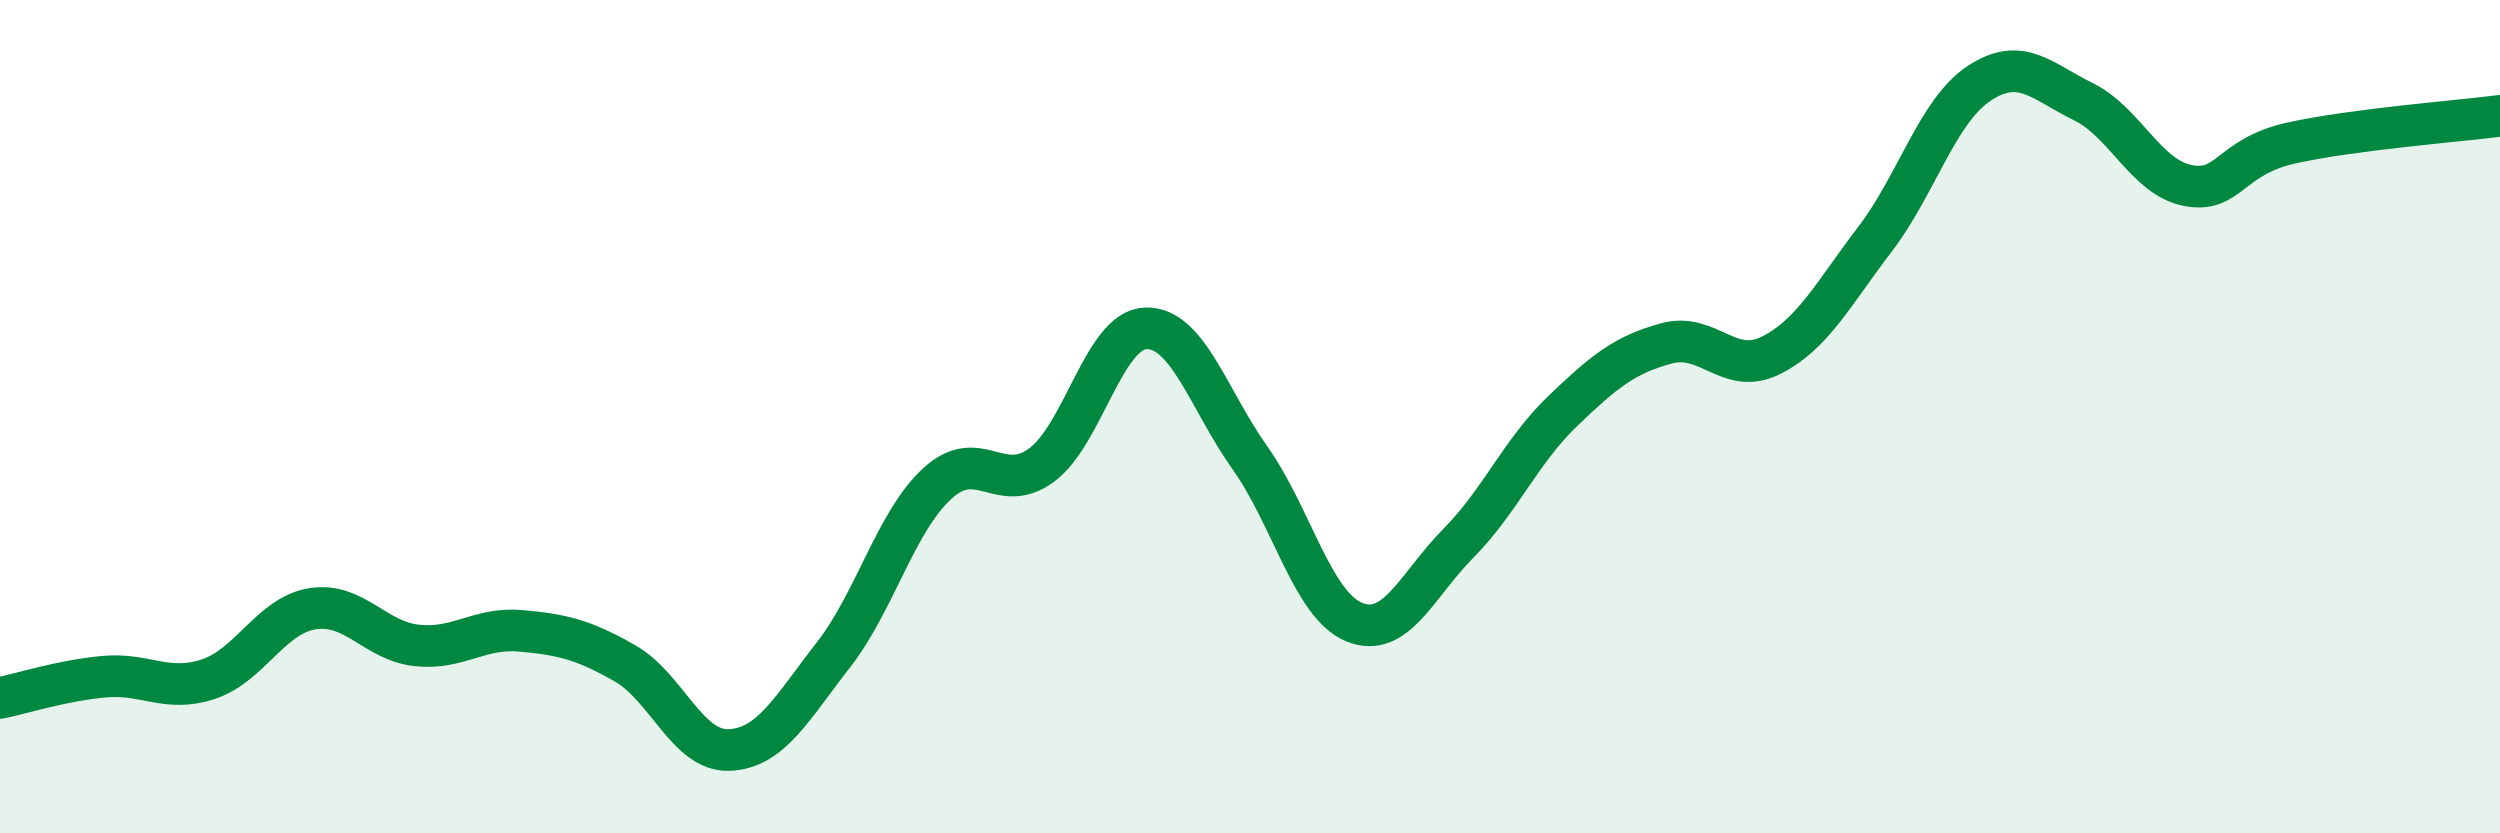 
    <svg width="60" height="20" viewBox="0 0 60 20" xmlns="http://www.w3.org/2000/svg">
      <path
        d="M 0,16.75 C 0.5,16.65 1.5,16.33 2.5,16.24 C 3.5,16.15 4,16.63 5,16.3 C 6,15.97 6.5,14.77 7.5,14.61 C 8.5,14.45 9,15.38 10,15.49 C 11,15.6 11.5,15.05 12.5,15.14 C 13.5,15.23 14,15.35 15,15.92 C 16,16.49 16.5,18.04 17.5,18 C 18.5,17.96 19,17 20,15.72 C 21,14.44 21.5,12.51 22.5,11.6 C 23.5,10.69 24,11.9 25,11.16 C 26,10.42 26.5,7.91 27.5,7.88 C 28.5,7.85 29,9.58 30,10.99 C 31,12.4 31.5,14.52 32.5,14.93 C 33.5,15.34 34,14.05 35,13.04 C 36,12.03 36.5,10.83 37.5,9.87 C 38.5,8.91 39,8.51 40,8.24 C 41,7.97 41.5,9.03 42.5,8.53 C 43.5,8.03 44,7.05 45,5.74 C 46,4.43 46.5,2.66 47.5,2 C 48.5,1.34 49,1.95 50,2.44 C 51,2.93 51.5,4.25 52.5,4.45 C 53.5,4.65 53.5,3.76 55,3.43 C 56.5,3.1 59,2.91 60,2.78L60 20L0 20Z"
        fill="#008740"
        opacity="0.1"
        stroke-linecap="round"
        stroke-linejoin="round"
      />
      <path
        d="M 0,16.75 C 0.5,16.65 1.5,16.33 2.5,16.24 C 3.5,16.15 4,16.63 5,16.3 C 6,15.97 6.5,14.77 7.5,14.61 C 8.5,14.45 9,15.38 10,15.49 C 11,15.6 11.5,15.05 12.5,15.14 C 13.5,15.23 14,15.35 15,15.92 C 16,16.49 16.5,18.04 17.5,18 C 18.5,17.96 19,17 20,15.72 C 21,14.44 21.5,12.51 22.5,11.6 C 23.5,10.69 24,11.9 25,11.16 C 26,10.42 26.5,7.91 27.5,7.88 C 28.5,7.85 29,9.58 30,10.99 C 31,12.4 31.5,14.52 32.5,14.93 C 33.5,15.34 34,14.05 35,13.04 C 36,12.03 36.5,10.83 37.5,9.87 C 38.5,8.91 39,8.51 40,8.24 C 41,7.97 41.5,9.03 42.5,8.53 C 43.5,8.03 44,7.05 45,5.74 C 46,4.43 46.5,2.66 47.5,2 C 48.5,1.34 49,1.95 50,2.44 C 51,2.93 51.5,4.25 52.5,4.45 C 53.5,4.65 53.5,3.76 55,3.43 C 56.5,3.1 59,2.91 60,2.78"
        stroke="#008740"
        stroke-width="1"
        fill="none"
        stroke-linecap="round"
        stroke-linejoin="round"
      />
    </svg>
  